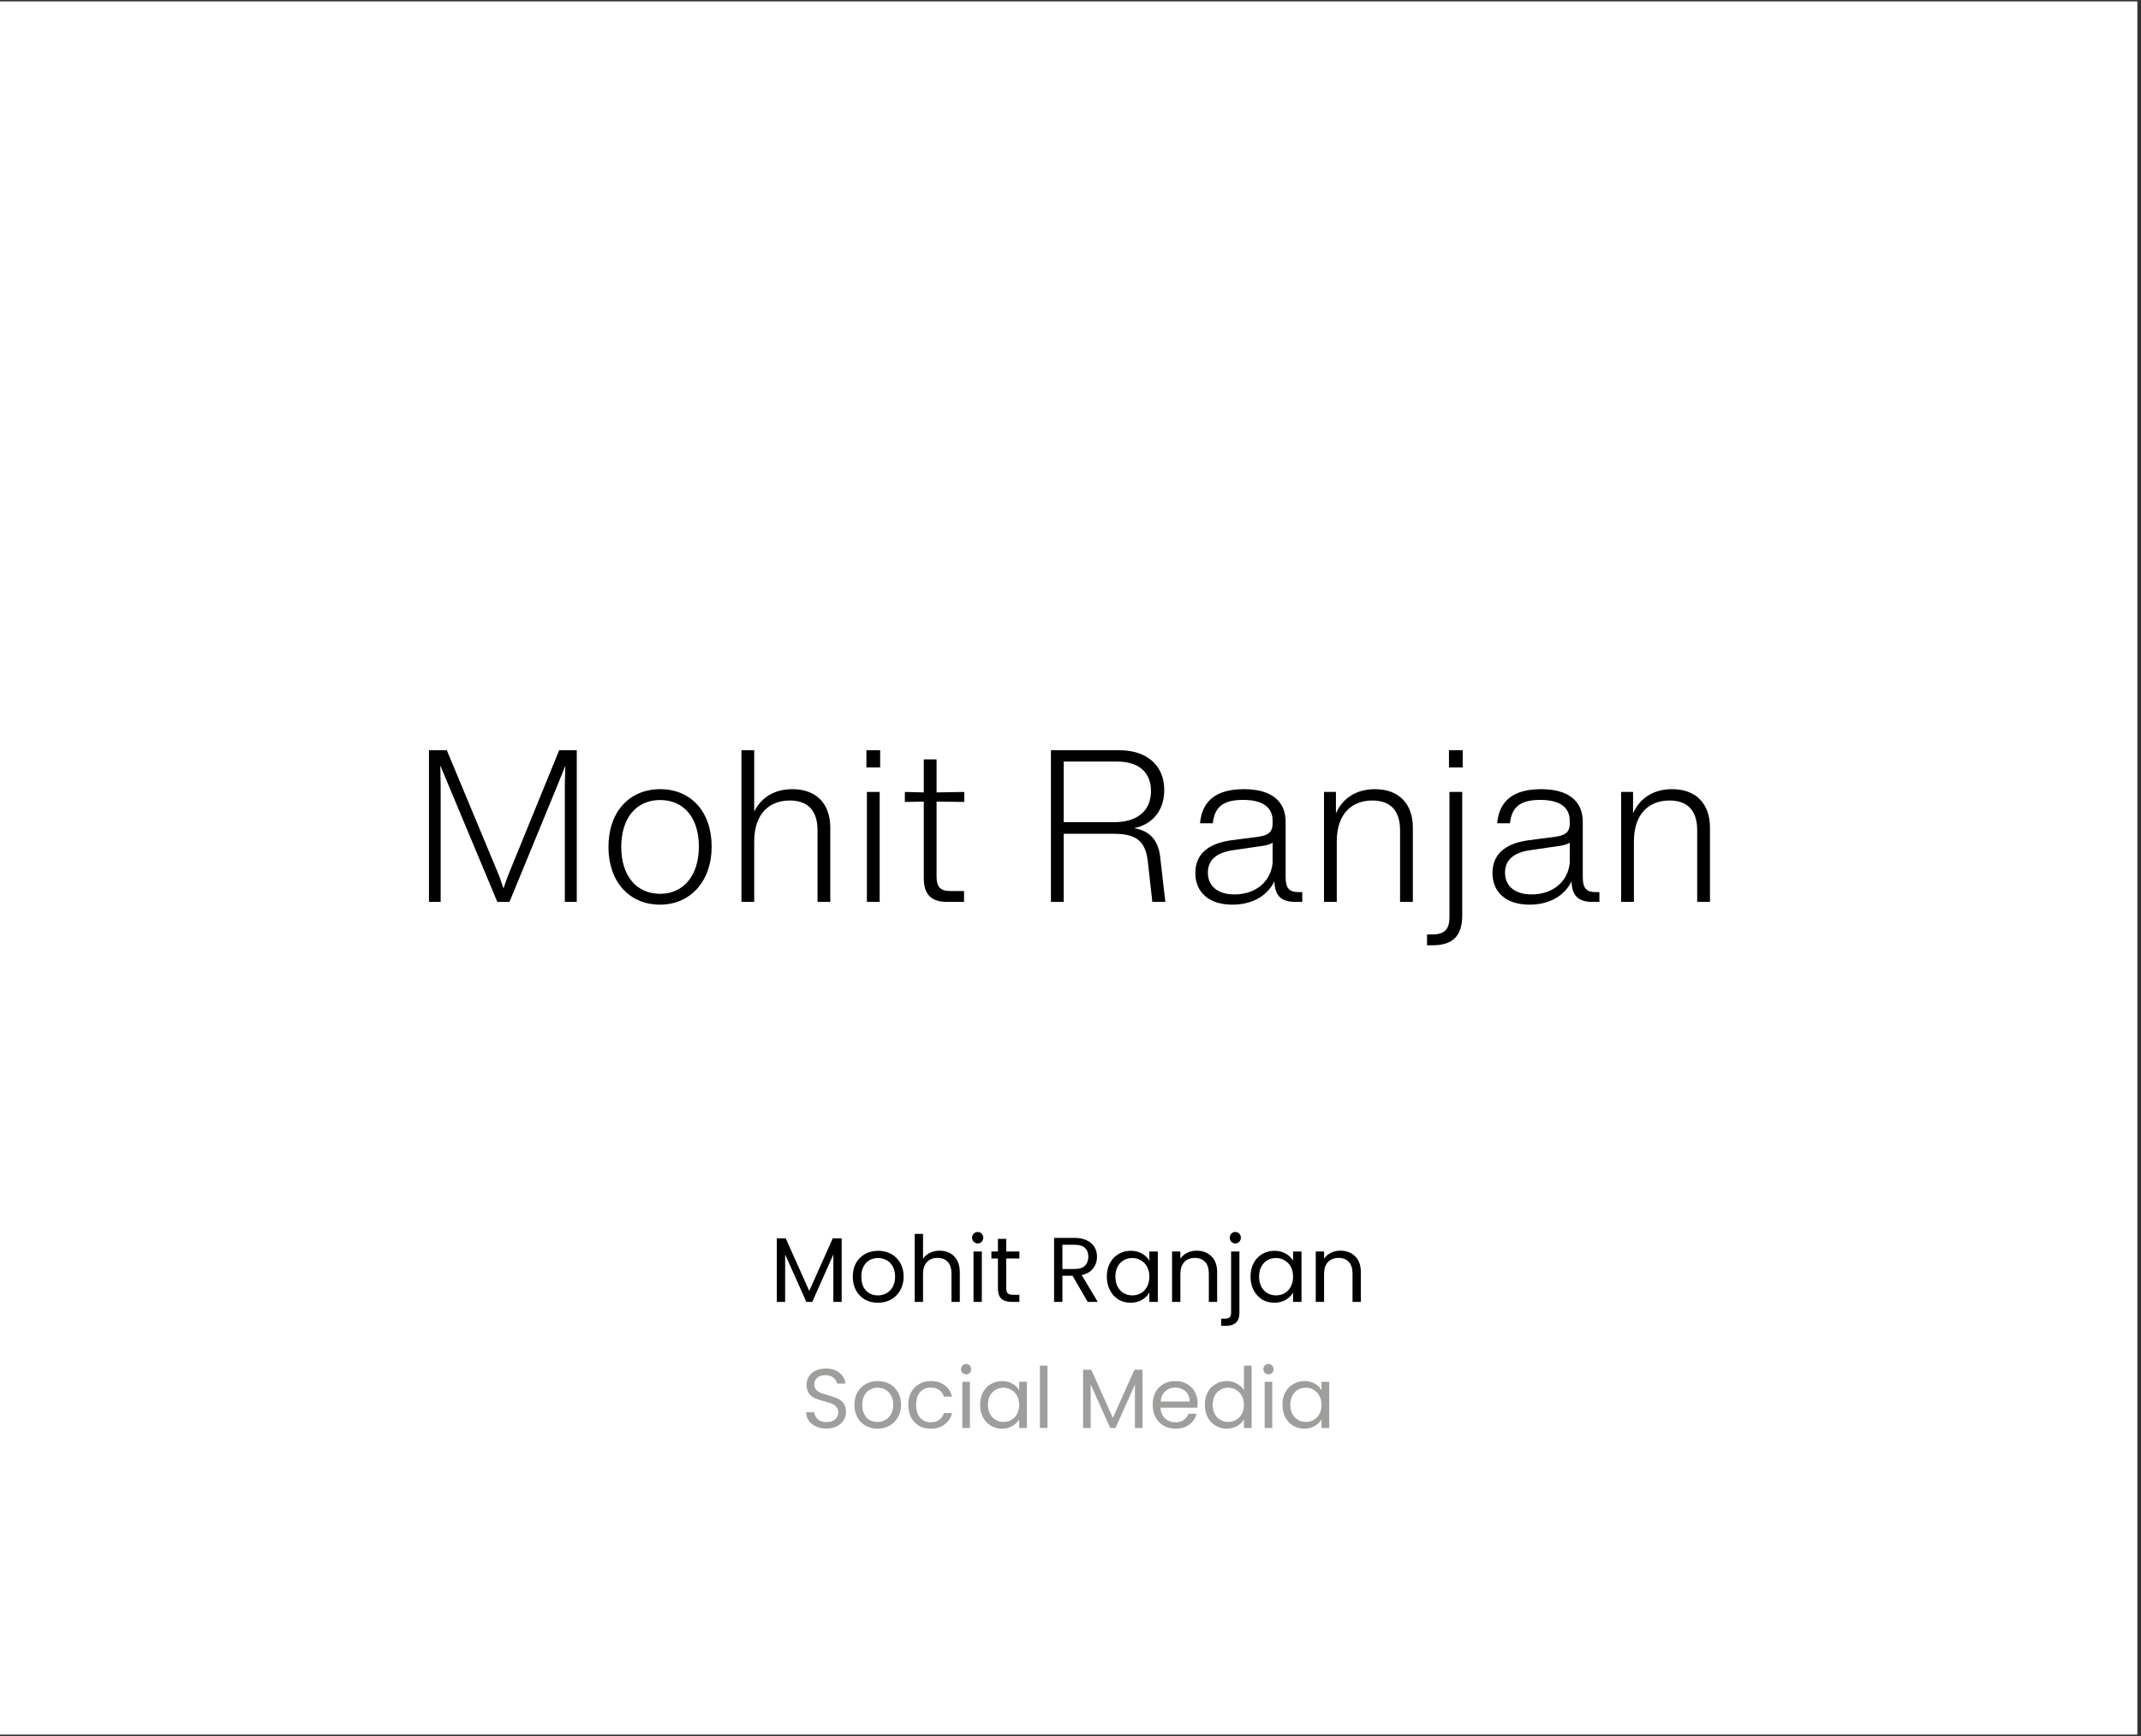 <svg xmlns="http://www.w3.org/2000/svg" xmlns:xlink="http://www.w3.org/1999/xlink" width="370" zoomAndPan="magnify" viewBox="0 0 277.5 225" height="300" preserveAspectRatio="xMidYMid meet" version="1.0"><rect x="0" y="0" width="277.5" height="225" fill="#333333" stroke="none"/><defs><g/><clipPath id="fbe98612b1"><path d="M 0 0.203 L 277 0.203 L 277 224.797 L 0 224.797 Z M 0 0.203 " clip-rule="nonzero"/></clipPath></defs><g clip-path="url(#fbe98612b1)"><path fill="#ffffff" d="M 0 0.203 L 277 0.203 L 277 224.797 L 0 224.797 Z M 0 0.203 " fill-opacity="1" fill-rule="nonzero"/><path fill="#ffffff" d="M 0 0.203 L 277 0.203 L 277 224.797 L 0 224.797 Z M 0 0.203 " fill-opacity="1" fill-rule="nonzero"/></g><g fill="#000000" fill-opacity="1"><g transform="translate(99.762, 168.735)"><g><path d="M 9.328 -8.234 L 9.328 0 L 8.25 0 L 8.25 -6.141 L 5.516 0 L 4.75 0 L 2 -6.156 L 2 0 L 0.922 0 L 0.922 -8.234 L 2.078 -8.234 L 5.125 -1.422 L 8.172 -8.234 Z M 9.328 -8.234 "/></g></g></g><g fill="#000000" fill-opacity="1"><g transform="translate(110.015, 168.735)"><g><path d="M 3.766 0.109 C 3.148 0.109 2.594 -0.023 2.094 -0.297 C 1.602 -0.578 1.219 -0.973 0.938 -1.484 C 0.656 -2.004 0.516 -2.602 0.516 -3.281 C 0.516 -3.945 0.656 -4.535 0.938 -5.047 C 1.227 -5.555 1.625 -5.945 2.125 -6.219 C 2.625 -6.488 3.188 -6.625 3.812 -6.625 C 4.426 -6.625 4.984 -6.488 5.484 -6.219 C 5.984 -5.945 6.379 -5.555 6.672 -5.047 C 6.961 -4.535 7.109 -3.945 7.109 -3.281 C 7.109 -2.602 6.957 -2.004 6.656 -1.484 C 6.363 -0.973 5.961 -0.578 5.453 -0.297 C 4.941 -0.023 4.379 0.109 3.766 0.109 Z M 3.766 -0.844 C 4.148 -0.844 4.516 -0.93 4.859 -1.109 C 5.203 -1.297 5.477 -1.57 5.688 -1.938 C 5.895 -2.301 6 -2.75 6 -3.281 C 6 -3.801 5.895 -4.242 5.688 -4.609 C 5.477 -4.973 5.207 -5.242 4.875 -5.422 C 4.539 -5.598 4.18 -5.688 3.797 -5.688 C 3.398 -5.688 3.035 -5.598 2.703 -5.422 C 2.379 -5.242 2.117 -4.973 1.922 -4.609 C 1.723 -4.242 1.625 -3.801 1.625 -3.281 C 1.625 -2.738 1.719 -2.285 1.906 -1.922 C 2.102 -1.555 2.363 -1.285 2.688 -1.109 C 3.008 -0.93 3.367 -0.844 3.766 -0.844 Z M 3.766 -0.844 "/></g></g></g><g fill="#000000" fill-opacity="1"><g transform="translate(117.636, 168.735)"><g><path d="M 4.156 -6.641 C 4.645 -6.641 5.086 -6.535 5.484 -6.328 C 5.879 -6.117 6.191 -5.801 6.422 -5.375 C 6.648 -4.957 6.766 -4.445 6.766 -3.844 L 6.766 0 L 5.688 0 L 5.688 -3.688 C 5.688 -4.344 5.523 -4.844 5.203 -5.188 C 4.879 -5.531 4.438 -5.703 3.875 -5.703 C 3.301 -5.703 2.844 -5.52 2.5 -5.156 C 2.164 -4.801 2 -4.285 2 -3.609 L 2 0 L 0.922 0 L 0.922 -8.812 L 2 -8.812 L 2 -5.594 C 2.219 -5.926 2.516 -6.18 2.891 -6.359 C 3.266 -6.547 3.688 -6.641 4.156 -6.641 Z M 4.156 -6.641 "/></g></g></g><g fill="#000000" fill-opacity="1"><g transform="translate(125.257, 168.735)"><g><path d="M 1.469 -7.578 C 1.27 -7.578 1.098 -7.648 0.953 -7.797 C 0.805 -7.941 0.734 -8.117 0.734 -8.328 C 0.734 -8.523 0.805 -8.695 0.953 -8.844 C 1.098 -8.988 1.27 -9.062 1.469 -9.062 C 1.676 -9.062 1.848 -8.988 1.984 -8.844 C 2.117 -8.695 2.188 -8.523 2.188 -8.328 C 2.188 -8.117 2.117 -7.941 1.984 -7.797 C 1.848 -7.648 1.676 -7.578 1.469 -7.578 Z M 2 -6.531 L 2 0 L 0.922 0 L 0.922 -6.531 Z M 2 -6.531 "/></g></g></g><g fill="#000000" fill-opacity="1"><g transform="translate(128.187, 168.735)"><g><path d="M 2.234 -5.625 L 2.234 -1.781 C 2.234 -1.469 2.301 -1.242 2.438 -1.109 C 2.57 -0.984 2.805 -0.922 3.141 -0.922 L 3.938 -0.922 L 3.938 0 L 2.969 0 C 2.363 0 1.91 -0.133 1.609 -0.406 C 1.305 -0.688 1.156 -1.145 1.156 -1.781 L 1.156 -5.625 L 0.312 -5.625 L 0.312 -6.531 L 1.156 -6.531 L 1.156 -8.172 L 2.234 -8.172 L 2.234 -6.531 L 3.938 -6.531 L 3.938 -5.625 Z M 2.234 -5.625 "/></g></g></g><g fill="#000000" fill-opacity="1"><g transform="translate(132.521, 168.735)"><g/></g></g><g fill="#000000" fill-opacity="1"><g transform="translate(135.701, 168.735)"><g><path d="M 5.281 0 L 3.312 -3.391 L 2 -3.391 L 2 0 L 0.922 0 L 0.922 -8.297 L 3.594 -8.297 C 4.219 -8.297 4.742 -8.188 5.172 -7.969 C 5.609 -7.758 5.938 -7.473 6.156 -7.109 C 6.375 -6.742 6.484 -6.328 6.484 -5.859 C 6.484 -5.285 6.316 -4.781 5.984 -4.344 C 5.648 -3.906 5.156 -3.617 4.5 -3.484 L 6.578 0 Z M 2 -4.266 L 3.594 -4.266 C 4.188 -4.266 4.629 -4.406 4.922 -4.688 C 5.211 -4.977 5.359 -5.367 5.359 -5.859 C 5.359 -6.348 5.211 -6.727 4.922 -7 C 4.629 -7.27 4.188 -7.406 3.594 -7.406 L 2 -7.406 Z M 2 -4.266 "/></g></g></g><g fill="#000000" fill-opacity="1"><g transform="translate(142.941, 168.735)"><g><path d="M 0.516 -3.281 C 0.516 -3.945 0.648 -4.531 0.922 -5.031 C 1.191 -5.539 1.562 -5.93 2.031 -6.203 C 2.5 -6.484 3.023 -6.625 3.609 -6.625 C 4.18 -6.625 4.676 -6.5 5.094 -6.25 C 5.52 -6.008 5.832 -5.703 6.031 -5.328 L 6.031 -6.531 L 7.125 -6.531 L 7.125 0 L 6.031 0 L 6.031 -1.219 C 5.82 -0.832 5.504 -0.516 5.078 -0.266 C 4.648 -0.016 4.156 0.109 3.594 0.109 C 3.008 0.109 2.484 -0.031 2.016 -0.312 C 1.555 -0.602 1.191 -1.004 0.922 -1.516 C 0.648 -2.035 0.516 -2.625 0.516 -3.281 Z M 6.031 -3.281 C 6.031 -3.77 5.93 -4.195 5.734 -4.562 C 5.535 -4.926 5.266 -5.203 4.922 -5.391 C 4.586 -5.586 4.223 -5.688 3.828 -5.688 C 3.422 -5.688 3.051 -5.594 2.719 -5.406 C 2.383 -5.219 2.117 -4.941 1.922 -4.578 C 1.723 -4.211 1.625 -3.781 1.625 -3.281 C 1.625 -2.781 1.723 -2.344 1.922 -1.969 C 2.117 -1.602 2.383 -1.32 2.719 -1.125 C 3.051 -0.938 3.422 -0.844 3.828 -0.844 C 4.223 -0.844 4.586 -0.938 4.922 -1.125 C 5.266 -1.32 5.535 -1.602 5.734 -1.969 C 5.93 -2.344 6.031 -2.781 6.031 -3.281 Z M 6.031 -3.281 "/></g></g></g><g fill="#000000" fill-opacity="1"><g transform="translate(150.991, 168.735)"><g><path d="M 4.094 -6.641 C 4.883 -6.641 5.523 -6.398 6.016 -5.922 C 6.516 -5.441 6.766 -4.75 6.766 -3.844 L 6.766 0 L 5.688 0 L 5.688 -3.688 C 5.688 -4.344 5.523 -4.844 5.203 -5.188 C 4.879 -5.531 4.438 -5.703 3.875 -5.703 C 3.301 -5.703 2.844 -5.52 2.5 -5.156 C 2.164 -4.801 2 -4.285 2 -3.609 L 2 0 L 0.922 0 L 0.922 -6.531 L 2 -6.531 L 2 -5.594 C 2.219 -5.926 2.508 -6.18 2.875 -6.359 C 3.238 -6.547 3.645 -6.641 4.094 -6.641 Z M 4.094 -6.641 "/></g></g></g><g fill="#000000" fill-opacity="1"><g transform="translate(158.612, 168.735)"><g><path d="M 1.5 -7.578 C 1.289 -7.578 1.117 -7.648 0.984 -7.797 C 0.848 -7.941 0.781 -8.117 0.781 -8.328 C 0.781 -8.523 0.848 -8.695 0.984 -8.844 C 1.117 -8.988 1.289 -9.062 1.5 -9.062 C 1.707 -9.062 1.879 -8.988 2.016 -8.844 C 2.148 -8.695 2.219 -8.523 2.219 -8.328 C 2.219 -8.117 2.148 -7.941 2.016 -7.797 C 1.879 -7.648 1.707 -7.578 1.5 -7.578 Z M 2.031 1.422 C 2.031 1.992 1.883 2.414 1.594 2.688 C 1.301 2.957 0.875 3.094 0.312 3.094 L -0.328 3.094 L -0.328 2.172 L 0.125 2.172 C 0.426 2.172 0.641 2.113 0.766 2 C 0.891 1.883 0.953 1.68 0.953 1.391 L 0.953 -6.531 L 2.031 -6.531 Z M 2.031 1.422 "/></g></g></g><g fill="#000000" fill-opacity="1"><g transform="translate(161.566, 168.735)"><g><path d="M 0.516 -3.281 C 0.516 -3.945 0.648 -4.531 0.922 -5.031 C 1.191 -5.539 1.562 -5.93 2.031 -6.203 C 2.5 -6.484 3.023 -6.625 3.609 -6.625 C 4.18 -6.625 4.676 -6.5 5.094 -6.25 C 5.52 -6.008 5.832 -5.703 6.031 -5.328 L 6.031 -6.531 L 7.125 -6.531 L 7.125 0 L 6.031 0 L 6.031 -1.219 C 5.82 -0.832 5.504 -0.516 5.078 -0.266 C 4.648 -0.016 4.156 0.109 3.594 0.109 C 3.008 0.109 2.484 -0.031 2.016 -0.312 C 1.555 -0.602 1.191 -1.004 0.922 -1.516 C 0.648 -2.035 0.516 -2.625 0.516 -3.281 Z M 6.031 -3.281 C 6.031 -3.77 5.93 -4.195 5.734 -4.562 C 5.535 -4.926 5.266 -5.203 4.922 -5.391 C 4.586 -5.586 4.223 -5.688 3.828 -5.688 C 3.422 -5.688 3.051 -5.594 2.719 -5.406 C 2.383 -5.219 2.117 -4.941 1.922 -4.578 C 1.723 -4.211 1.625 -3.781 1.625 -3.281 C 1.625 -2.781 1.723 -2.344 1.922 -1.969 C 2.117 -1.602 2.383 -1.32 2.719 -1.125 C 3.051 -0.938 3.422 -0.844 3.828 -0.844 C 4.223 -0.844 4.586 -0.938 4.922 -1.125 C 5.266 -1.32 5.535 -1.602 5.734 -1.969 C 5.93 -2.344 6.031 -2.781 6.031 -3.281 Z M 6.031 -3.281 "/></g></g></g><g fill="#000000" fill-opacity="1"><g transform="translate(169.616, 168.735)"><g><path d="M 4.094 -6.641 C 4.883 -6.641 5.523 -6.398 6.016 -5.922 C 6.516 -5.441 6.766 -4.75 6.766 -3.844 L 6.766 0 L 5.688 0 L 5.688 -3.688 C 5.688 -4.344 5.523 -4.844 5.203 -5.188 C 4.879 -5.531 4.438 -5.703 3.875 -5.703 C 3.301 -5.703 2.844 -5.52 2.5 -5.156 C 2.164 -4.801 2 -4.285 2 -3.609 L 2 0 L 0.922 0 L 0.922 -6.531 L 2 -6.531 L 2 -5.594 C 2.219 -5.926 2.508 -6.18 2.875 -6.359 C 3.238 -6.547 3.645 -6.641 4.094 -6.641 Z M 4.094 -6.641 "/></g></g></g><g fill="#9e9f9d" fill-opacity="1"><g transform="translate(103.872, 185.073)"><g><path d="M 3.25 0.078 C 2.75 0.078 2.301 -0.008 1.906 -0.188 C 1.508 -0.363 1.195 -0.609 0.969 -0.922 C 0.738 -1.242 0.625 -1.613 0.625 -2.031 L 1.672 -2.031 C 1.711 -1.676 1.863 -1.375 2.125 -1.125 C 2.383 -0.883 2.758 -0.766 3.25 -0.766 C 3.719 -0.766 4.086 -0.879 4.359 -1.109 C 4.641 -1.348 4.781 -1.656 4.781 -2.031 C 4.781 -2.32 4.695 -2.555 4.531 -2.734 C 4.375 -2.922 4.176 -3.062 3.938 -3.156 C 3.695 -3.25 3.375 -3.348 2.969 -3.453 C 2.469 -3.586 2.066 -3.719 1.766 -3.844 C 1.461 -3.977 1.203 -4.188 0.984 -4.469 C 0.773 -4.75 0.672 -5.125 0.672 -5.594 C 0.672 -6.008 0.773 -6.375 0.984 -6.688 C 1.191 -7.008 1.484 -7.258 1.859 -7.438 C 2.242 -7.613 2.688 -7.703 3.188 -7.703 C 3.895 -7.703 4.473 -7.52 4.922 -7.156 C 5.379 -6.801 5.641 -6.332 5.703 -5.75 L 4.609 -5.75 C 4.578 -6.039 4.426 -6.297 4.156 -6.516 C 3.883 -6.734 3.531 -6.844 3.094 -6.844 C 2.676 -6.844 2.332 -6.734 2.062 -6.516 C 1.801 -6.305 1.672 -6.008 1.672 -5.625 C 1.672 -5.352 1.75 -5.129 1.906 -4.953 C 2.07 -4.773 2.266 -4.641 2.484 -4.547 C 2.711 -4.461 3.035 -4.363 3.453 -4.25 C 3.953 -4.102 4.352 -3.961 4.656 -3.828 C 4.969 -3.691 5.234 -3.484 5.453 -3.203 C 5.672 -2.93 5.781 -2.555 5.781 -2.078 C 5.781 -1.703 5.68 -1.348 5.484 -1.016 C 5.285 -0.691 4.992 -0.426 4.609 -0.219 C 4.223 -0.02 3.77 0.078 3.25 0.078 Z M 3.25 0.078 "/></g></g></g><g fill="#9e9f9d" fill-opacity="1"><g transform="translate(110.276, 185.073)"><g><path d="M 3.453 0.094 C 2.891 0.094 2.379 -0.031 1.922 -0.281 C 1.473 -0.539 1.117 -0.906 0.859 -1.375 C 0.598 -1.844 0.469 -2.383 0.469 -3 C 0.469 -3.613 0.598 -4.156 0.859 -4.625 C 1.129 -5.094 1.492 -5.453 1.953 -5.703 C 2.41 -5.953 2.922 -6.078 3.484 -6.078 C 4.055 -6.078 4.57 -5.953 5.031 -5.703 C 5.488 -5.453 5.848 -5.094 6.109 -4.625 C 6.379 -4.156 6.516 -3.613 6.516 -3 C 6.516 -2.383 6.375 -1.844 6.094 -1.375 C 5.82 -0.906 5.453 -0.539 4.984 -0.281 C 4.523 -0.031 4.016 0.094 3.453 0.094 Z M 3.453 -0.781 C 3.805 -0.781 4.141 -0.863 4.453 -1.031 C 4.766 -1.195 5.016 -1.445 5.203 -1.781 C 5.398 -2.113 5.5 -2.52 5.5 -3 C 5.5 -3.477 5.398 -3.883 5.203 -4.219 C 5.016 -4.551 4.77 -4.801 4.469 -4.969 C 4.164 -5.133 3.836 -5.219 3.484 -5.219 C 3.117 -5.219 2.785 -5.133 2.484 -4.969 C 2.18 -4.801 1.938 -4.551 1.75 -4.219 C 1.57 -3.883 1.484 -3.477 1.484 -3 C 1.484 -2.508 1.57 -2.098 1.75 -1.766 C 1.926 -1.43 2.16 -1.18 2.453 -1.016 C 2.754 -0.859 3.086 -0.781 3.453 -0.781 Z M 3.453 -0.781 "/></g></g></g><g fill="#9e9f9d" fill-opacity="1"><g transform="translate(117.259, 185.073)"><g><path d="M 0.469 -3 C 0.469 -3.613 0.586 -4.148 0.828 -4.609 C 1.078 -5.078 1.422 -5.438 1.859 -5.688 C 2.305 -5.945 2.812 -6.078 3.375 -6.078 C 4.113 -6.078 4.719 -5.895 5.188 -5.531 C 5.664 -5.176 5.984 -4.688 6.141 -4.062 L 5.078 -4.062 C 4.973 -4.426 4.77 -4.711 4.469 -4.922 C 4.176 -5.129 3.812 -5.234 3.375 -5.234 C 2.812 -5.234 2.352 -5.035 2 -4.641 C 1.656 -4.254 1.484 -3.707 1.484 -3 C 1.484 -2.281 1.656 -1.723 2 -1.328 C 2.352 -0.93 2.812 -0.734 3.375 -0.734 C 3.812 -0.734 4.176 -0.836 4.469 -1.047 C 4.758 -1.254 4.961 -1.547 5.078 -1.922 L 6.141 -1.922 C 5.984 -1.305 5.66 -0.816 5.172 -0.453 C 4.691 -0.086 4.094 0.094 3.375 0.094 C 2.812 0.094 2.305 -0.031 1.859 -0.281 C 1.422 -0.539 1.078 -0.898 0.828 -1.359 C 0.586 -1.828 0.469 -2.375 0.469 -3 Z M 0.469 -3 "/></g></g></g><g fill="#9e9f9d" fill-opacity="1"><g transform="translate(123.882, 185.073)"><g><path d="M 1.359 -6.953 C 1.16 -6.953 0.992 -7.016 0.859 -7.141 C 0.734 -7.273 0.672 -7.438 0.672 -7.625 C 0.672 -7.812 0.734 -7.969 0.859 -8.094 C 0.992 -8.227 1.16 -8.297 1.359 -8.297 C 1.535 -8.297 1.688 -8.227 1.812 -8.094 C 1.938 -7.969 2 -7.812 2 -7.625 C 2 -7.438 1.938 -7.273 1.812 -7.141 C 1.688 -7.016 1.535 -6.953 1.359 -6.953 Z M 1.828 -5.984 L 1.828 0 L 0.844 0 L 0.844 -5.984 Z M 1.828 -5.984 "/></g></g></g><g fill="#9e9f9d" fill-opacity="1"><g transform="translate(126.566, 185.073)"><g><path d="M 0.469 -3.016 C 0.469 -3.617 0.586 -4.148 0.828 -4.609 C 1.078 -5.078 1.422 -5.438 1.859 -5.688 C 2.297 -5.945 2.773 -6.078 3.297 -6.078 C 3.828 -6.078 4.285 -5.961 4.672 -5.734 C 5.055 -5.516 5.344 -5.234 5.531 -4.891 L 5.531 -5.984 L 6.531 -5.984 L 6.531 0 L 5.531 0 L 5.531 -1.109 C 5.332 -0.766 5.035 -0.477 4.641 -0.25 C 4.254 -0.02 3.805 0.094 3.297 0.094 C 2.766 0.094 2.281 -0.035 1.844 -0.297 C 1.414 -0.555 1.078 -0.922 0.828 -1.391 C 0.586 -1.867 0.469 -2.41 0.469 -3.016 Z M 5.531 -3 C 5.531 -3.445 5.438 -3.836 5.25 -4.172 C 5.07 -4.504 4.828 -4.758 4.516 -4.938 C 4.211 -5.125 3.875 -5.219 3.5 -5.219 C 3.125 -5.219 2.785 -5.129 2.484 -4.953 C 2.18 -4.773 1.938 -4.52 1.75 -4.188 C 1.57 -3.852 1.484 -3.461 1.484 -3.016 C 1.484 -2.555 1.57 -2.156 1.75 -1.812 C 1.938 -1.477 2.18 -1.223 2.484 -1.047 C 2.785 -0.867 3.125 -0.781 3.5 -0.781 C 3.875 -0.781 4.211 -0.867 4.516 -1.047 C 4.828 -1.223 5.07 -1.477 5.25 -1.812 C 5.438 -2.156 5.531 -2.551 5.531 -3 Z M 5.531 -3 "/></g></g></g><g fill="#9e9f9d" fill-opacity="1"><g transform="translate(133.941, 185.073)"><g><path d="M 1.828 -8.078 L 1.828 0 L 0.844 0 L 0.844 -8.078 Z M 1.828 -8.078 "/></g></g></g><g fill="#9e9f9d" fill-opacity="1"><g transform="translate(136.625, 185.073)"><g/></g></g><g fill="#9e9f9d" fill-opacity="1"><g transform="translate(139.538, 185.073)"><g><path d="M 8.547 -7.547 L 8.547 0 L 7.562 0 L 7.562 -5.625 L 5.047 0 L 4.359 0 L 1.828 -5.641 L 1.828 0 L 0.844 0 L 0.844 -7.547 L 1.906 -7.547 L 4.703 -1.312 L 7.5 -7.547 Z M 8.547 -7.547 "/></g></g></g><g fill="#9e9f9d" fill-opacity="1"><g transform="translate(148.932, 185.073)"><g><path d="M 6.297 -3.219 C 6.297 -3.031 6.285 -2.832 6.266 -2.625 L 1.484 -2.625 C 1.516 -2.031 1.711 -1.566 2.078 -1.234 C 2.453 -0.898 2.898 -0.734 3.422 -0.734 C 3.848 -0.734 4.203 -0.832 4.484 -1.031 C 4.773 -1.238 4.984 -1.508 5.109 -1.844 L 6.172 -1.844 C 6.016 -1.27 5.695 -0.801 5.219 -0.438 C 4.738 -0.082 4.141 0.094 3.422 0.094 C 2.859 0.094 2.352 -0.031 1.906 -0.281 C 1.457 -0.539 1.102 -0.906 0.844 -1.375 C 0.594 -1.844 0.469 -2.383 0.469 -3 C 0.469 -3.613 0.586 -4.156 0.828 -4.625 C 1.078 -5.094 1.426 -5.453 1.875 -5.703 C 2.32 -5.953 2.836 -6.078 3.422 -6.078 C 3.992 -6.078 4.492 -5.953 4.922 -5.703 C 5.359 -5.453 5.695 -5.109 5.938 -4.672 C 6.176 -4.242 6.297 -3.758 6.297 -3.219 Z M 5.266 -3.422 C 5.266 -3.797 5.18 -4.117 5.016 -4.391 C 4.848 -4.672 4.617 -4.879 4.328 -5.016 C 4.047 -5.16 3.727 -5.234 3.375 -5.234 C 2.875 -5.234 2.445 -5.07 2.094 -4.75 C 1.75 -4.438 1.551 -3.992 1.5 -3.422 Z M 5.266 -3.422 "/></g></g></g><g fill="#9e9f9d" fill-opacity="1"><g transform="translate(155.696, 185.073)"><g><path d="M 0.469 -3.016 C 0.469 -3.617 0.586 -4.148 0.828 -4.609 C 1.078 -5.078 1.422 -5.438 1.859 -5.688 C 2.297 -5.945 2.781 -6.078 3.312 -6.078 C 3.781 -6.078 4.211 -5.969 4.609 -5.75 C 5.016 -5.539 5.32 -5.258 5.531 -4.906 L 5.531 -8.078 L 6.531 -8.078 L 6.531 0 L 5.531 0 L 5.531 -1.125 C 5.332 -0.77 5.039 -0.477 4.656 -0.25 C 4.27 -0.02 3.816 0.094 3.297 0.094 C 2.773 0.094 2.297 -0.035 1.859 -0.297 C 1.422 -0.555 1.078 -0.922 0.828 -1.391 C 0.586 -1.867 0.469 -2.41 0.469 -3.016 Z M 5.531 -3 C 5.531 -3.445 5.438 -3.836 5.25 -4.172 C 5.07 -4.504 4.828 -4.758 4.516 -4.938 C 4.211 -5.125 3.875 -5.219 3.5 -5.219 C 3.125 -5.219 2.785 -5.129 2.484 -4.953 C 2.18 -4.773 1.938 -4.52 1.75 -4.188 C 1.57 -3.852 1.484 -3.461 1.484 -3.016 C 1.484 -2.555 1.57 -2.156 1.75 -1.812 C 1.938 -1.477 2.18 -1.223 2.484 -1.047 C 2.785 -0.867 3.125 -0.781 3.5 -0.781 C 3.875 -0.781 4.211 -0.867 4.516 -1.047 C 4.828 -1.223 5.07 -1.477 5.25 -1.812 C 5.438 -2.156 5.531 -2.551 5.531 -3 Z M 5.531 -3 "/></g></g></g><g fill="#9e9f9d" fill-opacity="1"><g transform="translate(163.072, 185.073)"><g><path d="M 1.359 -6.953 C 1.16 -6.953 0.992 -7.016 0.859 -7.141 C 0.734 -7.273 0.672 -7.438 0.672 -7.625 C 0.672 -7.812 0.734 -7.969 0.859 -8.094 C 0.992 -8.227 1.16 -8.297 1.359 -8.297 C 1.535 -8.297 1.688 -8.227 1.812 -8.094 C 1.938 -7.969 2 -7.812 2 -7.625 C 2 -7.438 1.938 -7.273 1.812 -7.141 C 1.688 -7.016 1.535 -6.953 1.359 -6.953 Z M 1.828 -5.984 L 1.828 0 L 0.844 0 L 0.844 -5.984 Z M 1.828 -5.984 "/></g></g></g><g fill="#9e9f9d" fill-opacity="1"><g transform="translate(165.756, 185.073)"><g><path d="M 0.469 -3.016 C 0.469 -3.617 0.586 -4.148 0.828 -4.609 C 1.078 -5.078 1.422 -5.438 1.859 -5.688 C 2.297 -5.945 2.773 -6.078 3.297 -6.078 C 3.828 -6.078 4.285 -5.961 4.672 -5.734 C 5.055 -5.516 5.344 -5.234 5.531 -4.891 L 5.531 -5.984 L 6.531 -5.984 L 6.531 0 L 5.531 0 L 5.531 -1.109 C 5.332 -0.766 5.035 -0.477 4.641 -0.25 C 4.254 -0.02 3.805 0.094 3.297 0.094 C 2.766 0.094 2.281 -0.035 1.844 -0.297 C 1.414 -0.555 1.078 -0.922 0.828 -1.391 C 0.586 -1.867 0.469 -2.41 0.469 -3.016 Z M 5.531 -3 C 5.531 -3.445 5.438 -3.836 5.25 -4.172 C 5.07 -4.504 4.828 -4.758 4.516 -4.938 C 4.211 -5.125 3.875 -5.219 3.5 -5.219 C 3.125 -5.219 2.785 -5.129 2.484 -4.953 C 2.18 -4.773 1.938 -4.52 1.75 -4.188 C 1.57 -3.852 1.484 -3.461 1.484 -3.016 C 1.484 -2.555 1.57 -2.156 1.75 -1.812 C 1.938 -1.477 2.18 -1.223 2.484 -1.047 C 2.785 -0.867 3.125 -0.781 3.5 -0.781 C 3.875 -0.781 4.211 -0.867 4.516 -1.047 C 4.828 -1.223 5.07 -1.477 5.25 -1.812 C 5.438 -2.156 5.531 -2.551 5.531 -3 Z M 5.531 -3 "/></g></g></g><g fill="#000000" fill-opacity="1"><g transform="translate(52.975, 116.891)"><g><path d="M 12.812 -3.266 L 12.281 -1.734 L 11.766 -3.266 L 4.938 -19.656 L 2.625 -19.656 L 2.625 0 L 4.141 0 L 4.141 -15.219 L 4.094 -17.672 L 11.484 0 L 13.062 0 L 19.328 -15.234 L 20.297 -17.641 L 20.234 -15.219 L 20.234 0 L 21.781 0 L 21.781 -19.656 L 19.5 -19.656 Z M 12.812 -3.266 "/></g></g></g><g fill="#000000" fill-opacity="1"><g transform="translate(77.38, 116.891)"><g><path d="M 8.172 0.359 C 12.094 0.359 14.859 -2.672 14.859 -7.172 C 14.859 -11.734 12.125 -14.609 8.203 -14.609 C 4.219 -14.609 1.484 -11.703 1.484 -7.125 C 1.484 -2.625 4.172 0.359 8.172 0.359 Z M 8.172 -1.047 C 5.109 -1.047 3.141 -3.391 3.141 -7.125 C 3.141 -10.844 5.078 -13.203 8.172 -13.203 C 11.266 -13.203 13.203 -10.906 13.203 -7.172 C 13.203 -3.484 11.266 -1.047 8.172 -1.047 Z M 8.172 -1.047 "/></g></g></g><g fill="#000000" fill-opacity="1"><g transform="translate(93.724, 116.891)"><g><path d="M 8.969 -14.609 C 6.656 -14.609 4.938 -13.531 4.031 -11.703 L 4.031 -19.656 L 2.375 -19.656 L 2.375 0 L 4.031 0 L 4.031 -7.812 C 4.031 -11.672 6.219 -13.141 8.641 -13.141 C 11.047 -13.141 12.234 -11.766 12.234 -9.297 L 12.234 0 L 13.891 0 L 13.891 -9.609 C 13.891 -12.75 12.062 -14.609 8.969 -14.609 Z M 8.969 -14.609 "/></g></g></g><g fill="#000000" fill-opacity="1"><g transform="translate(109.985, 116.891)"><g><path d="M 4.094 -17.422 L 4.094 -19.656 L 2.312 -19.656 L 2.312 -17.422 Z M 4.031 0 L 4.031 -14.25 L 2.375 -14.25 L 2.375 0 Z M 4.031 0 "/></g></g></g><g fill="#000000" fill-opacity="1"><g transform="translate(116.39, 116.891)"><g><path d="M 8.594 -12.953 L 8.594 -14.25 L 5 -14.188 L 5 -18.469 L 3.344 -18.469 L 3.344 -14.188 L 0.891 -14.25 L 0.891 -12.953 L 3.344 -13 L 3.344 -3.062 C 3.344 -0.969 4.312 0 6.344 0 L 8.562 0 L 8.562 -1.406 L 6.797 -1.406 C 5.5 -1.406 5 -1.938 5 -3.266 L 5 -13 Z M 8.594 -12.953 "/></g></g></g><g fill="#000000" fill-opacity="1"><g transform="translate(125.804, 116.891)"><g/></g></g><g fill="#000000" fill-opacity="1"><g transform="translate(133.589, 116.891)"><g><path d="M 16.781 -5.859 C 16.531 -7.922 15.516 -9.219 13.391 -9.547 C 15.766 -10.047 17.312 -11.812 17.312 -14.5 C 17.312 -17.672 15.078 -19.656 11.484 -19.656 L 2.625 -19.656 L 2.625 0 L 4.281 0 L 4.281 -8.828 L 10.844 -8.828 C 14.047 -8.828 14.906 -7.531 15.188 -5.219 L 15.766 0 L 17.453 0 Z M 4.281 -10.328 L 4.281 -18.188 L 11.203 -18.188 C 14.031 -18.188 15.594 -16.781 15.594 -14.359 C 15.594 -11.797 13.797 -10.328 10.797 -10.328 Z M 4.281 -10.328 "/></g></g></g><g fill="#000000" fill-opacity="1"><g transform="translate(153.384, 116.891)"><g><path d="M 14.969 -1.266 C 13.672 -1.266 13.25 -1.797 13.25 -3.234 L 13.25 -10.375 C 13.25 -13.062 11.406 -14.609 7.844 -14.609 C 4.172 -14.609 2.406 -13.031 2.156 -10.188 L 3.812 -10.188 C 4.031 -12.266 5.109 -13.219 7.734 -13.219 C 10.438 -13.219 11.562 -12.141 11.562 -10.516 L 11.562 -10.188 C 11.562 -9.281 11.266 -8.672 9.781 -8.453 L 6.188 -7.984 C 2.922 -7.531 1.547 -5.969 1.547 -3.734 C 1.547 -1.328 3.234 0.359 6.344 0.359 C 8.922 0.359 10.906 -0.797 11.797 -2.672 C 11.844 -0.828 12.641 0 14.5 0 L 15.406 0 L 15.406 -1.266 Z M 6.625 -0.969 C 4.359 -0.969 3.172 -2.125 3.172 -3.781 C 3.172 -5.328 4.141 -6.375 6.453 -6.703 L 10.406 -7.281 C 10.906 -7.375 11.297 -7.484 11.562 -7.672 L 11.562 -5.047 C 11.312 -2.516 9.25 -0.969 6.625 -0.969 Z M 6.625 -0.969 "/></g></g></g><g fill="#000000" fill-opacity="1"><g transform="translate(169.231, 116.891)"><g><path d="M 8.969 -14.609 C 6.578 -14.609 4.797 -13.453 3.922 -11.484 L 3.922 -14.25 L 2.375 -14.25 L 2.375 0 L 4.031 0 L 4.031 -7.812 C 4.031 -11.672 6.219 -13.141 8.641 -13.141 C 11.047 -13.141 12.234 -11.766 12.234 -9.297 L 12.234 0 L 13.891 0 L 13.891 -9.609 C 13.891 -12.75 12.062 -14.609 8.969 -14.609 Z M 8.969 -14.609 "/></g></g></g><g fill="#000000" fill-opacity="1"><g transform="translate(185.492, 116.891)"><g><path d="M 4.094 -17.422 L 4.094 -19.656 L 2.312 -19.656 L 2.312 -17.422 Z M 0.172 5.625 C 2.812 5.625 4.031 4.422 4.031 1.734 L 4.031 -14.25 L 2.375 -14.25 L 2.375 1.953 C 2.375 3.594 1.719 4.219 0.141 4.219 L -0.531 4.219 L -0.531 5.625 Z M 0.172 5.625 "/></g></g></g><g fill="#000000" fill-opacity="1"><g transform="translate(191.897, 116.891)"><g><path d="M 14.969 -1.266 C 13.672 -1.266 13.25 -1.797 13.25 -3.234 L 13.25 -10.375 C 13.25 -13.062 11.406 -14.609 7.844 -14.609 C 4.172 -14.609 2.406 -13.031 2.156 -10.188 L 3.812 -10.188 C 4.031 -12.266 5.109 -13.219 7.734 -13.219 C 10.438 -13.219 11.562 -12.141 11.562 -10.516 L 11.562 -10.188 C 11.562 -9.281 11.266 -8.672 9.781 -8.453 L 6.188 -7.984 C 2.922 -7.531 1.547 -5.969 1.547 -3.734 C 1.547 -1.328 3.234 0.359 6.344 0.359 C 8.922 0.359 10.906 -0.797 11.797 -2.672 C 11.844 -0.828 12.641 0 14.5 0 L 15.406 0 L 15.406 -1.266 Z M 6.625 -0.969 C 4.359 -0.969 3.172 -2.125 3.172 -3.781 C 3.172 -5.328 4.141 -6.375 6.453 -6.703 L 10.406 -7.281 C 10.906 -7.375 11.297 -7.484 11.562 -7.672 L 11.562 -5.047 C 11.312 -2.516 9.25 -0.969 6.625 -0.969 Z M 6.625 -0.969 "/></g></g></g><g fill="#000000" fill-opacity="1"><g transform="translate(207.743, 116.891)"><g><path d="M 8.969 -14.609 C 6.578 -14.609 4.797 -13.453 3.922 -11.484 L 3.922 -14.25 L 2.375 -14.25 L 2.375 0 L 4.031 0 L 4.031 -7.812 C 4.031 -11.672 6.219 -13.141 8.641 -13.141 C 11.047 -13.141 12.234 -11.766 12.234 -9.297 L 12.234 0 L 13.891 0 L 13.891 -9.609 C 13.891 -12.75 12.062 -14.609 8.969 -14.609 Z M 8.969 -14.609 "/></g></g></g></svg>